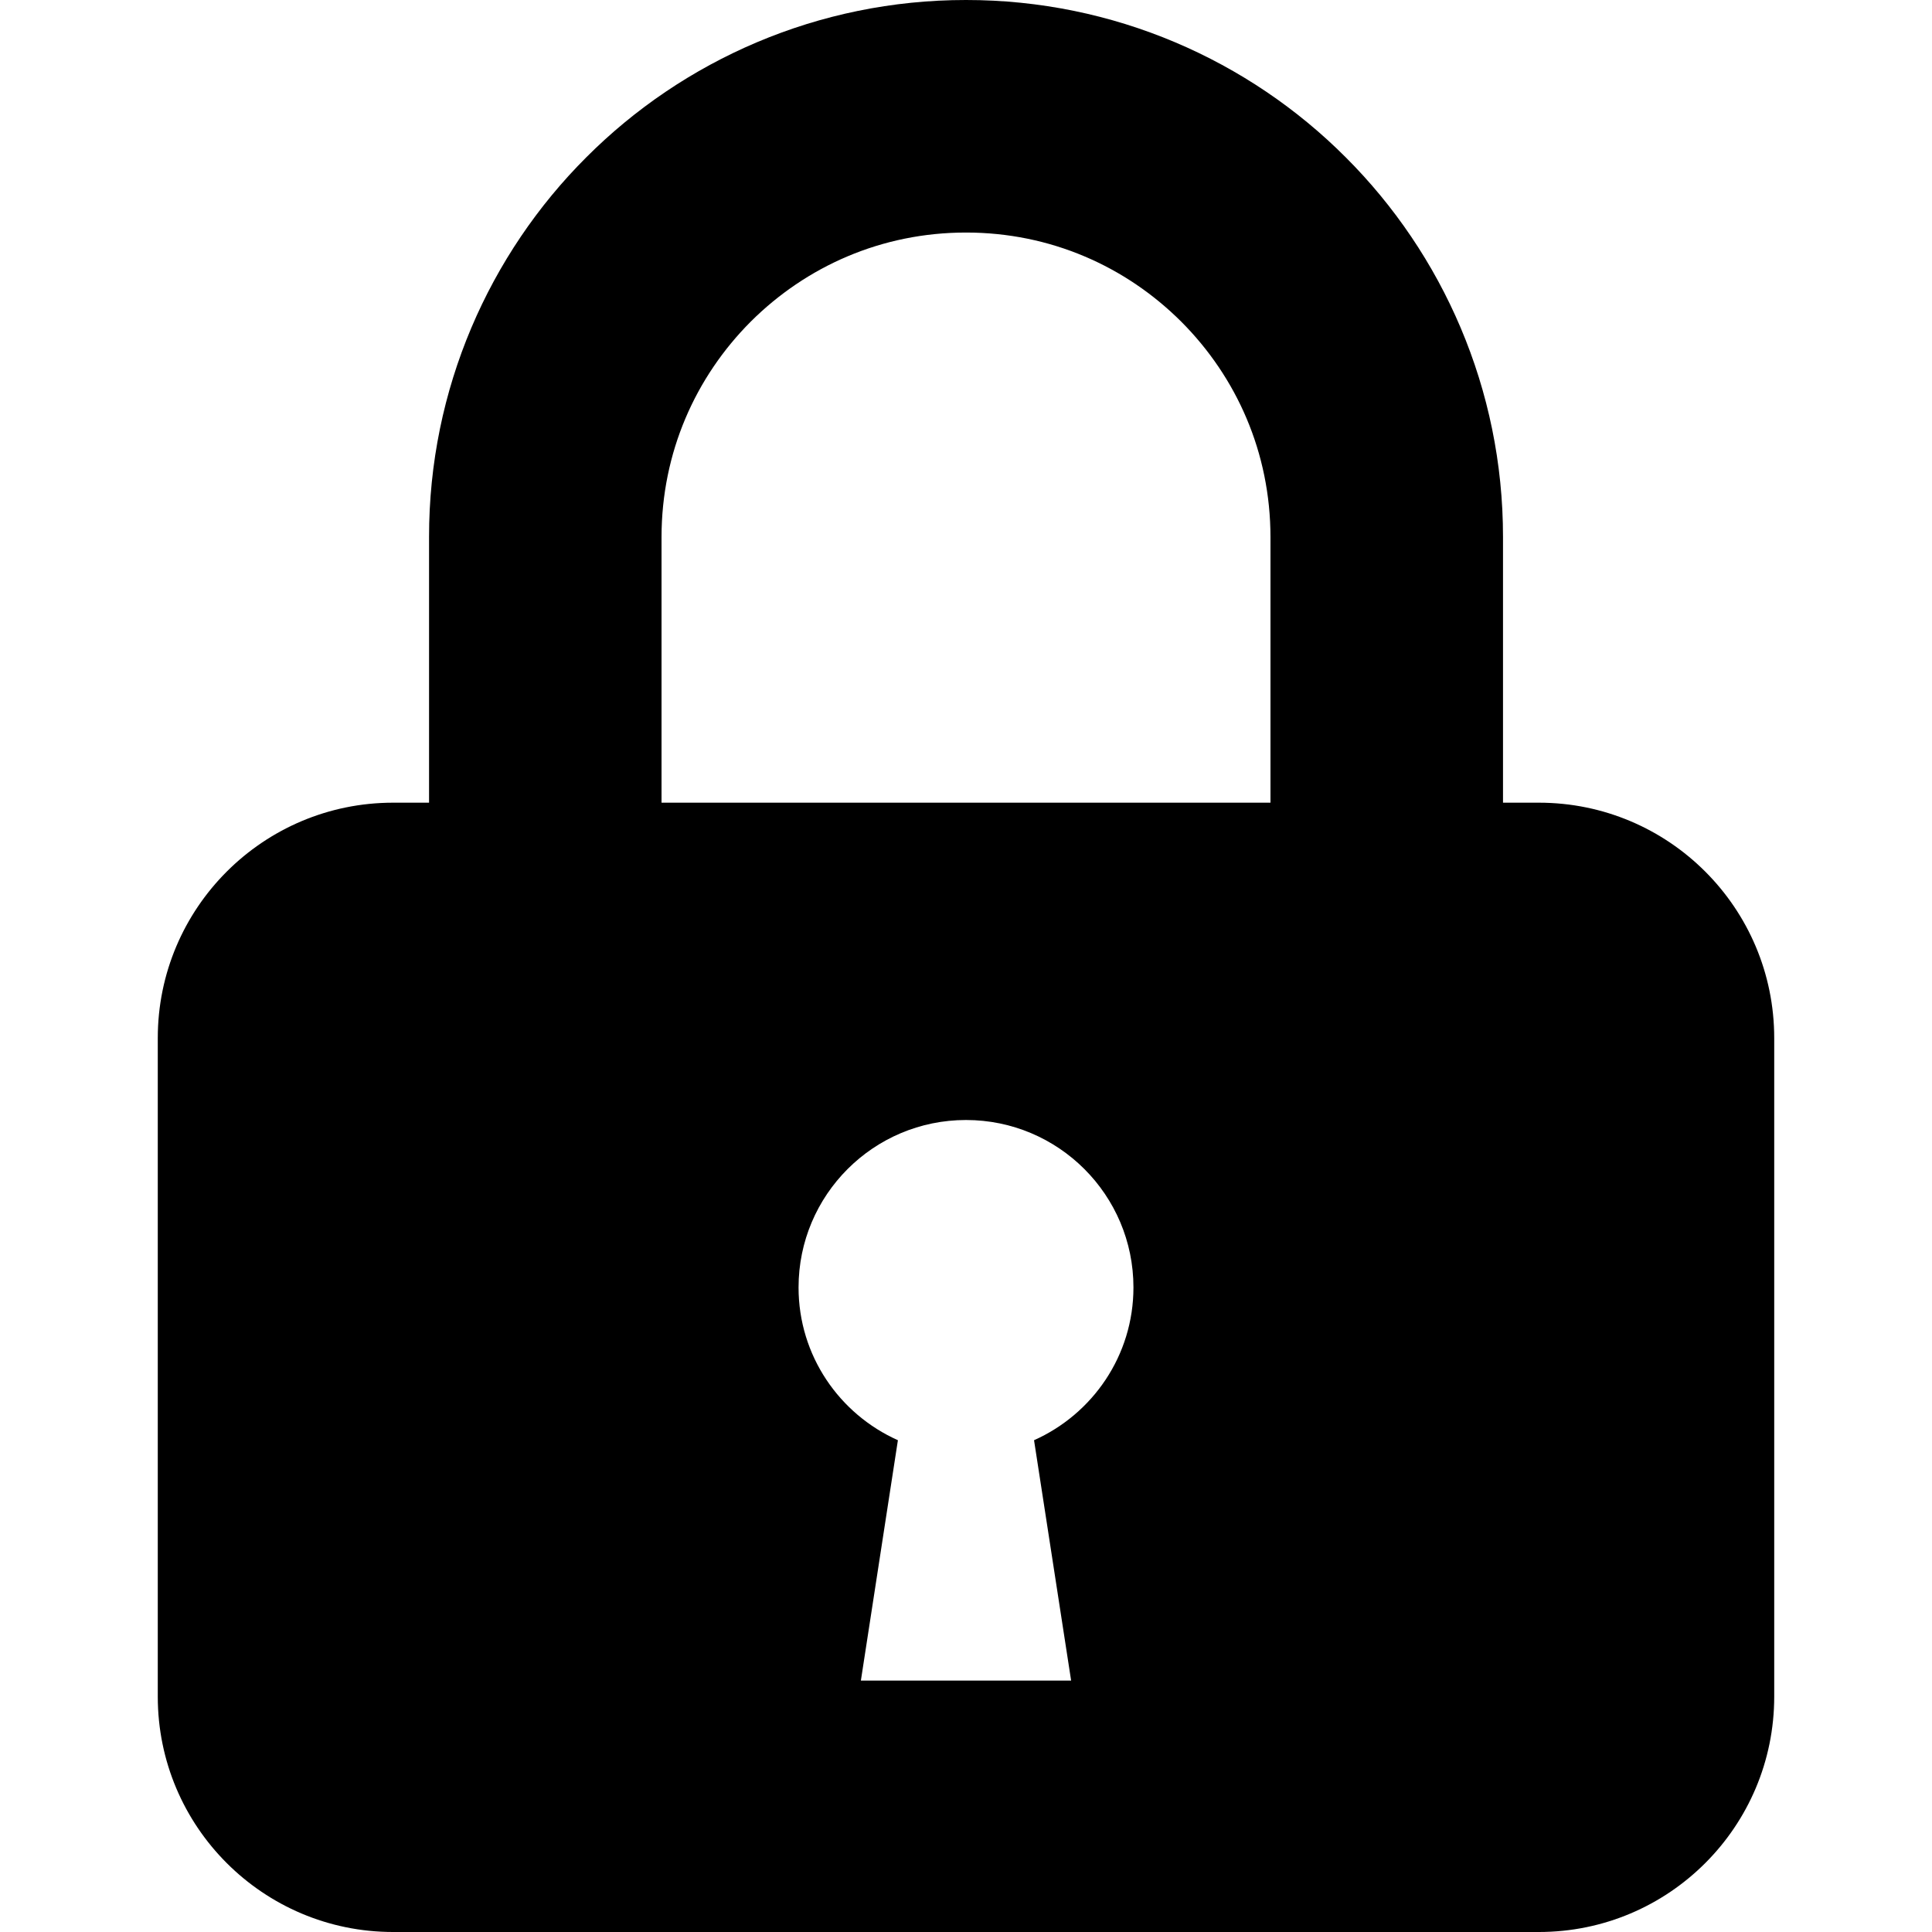 <?xml version="1.0" encoding="utf-8"?>

<!DOCTYPE svg PUBLIC "-//W3C//DTD SVG 1.1//EN" "http://www.w3.org/Graphics/SVG/1.1/DTD/svg11.dtd">
<!-- Uploaded to: SVG Repo, www.svgrepo.com, Generator: SVG Repo Mixer Tools -->
<svg version="1.1" id="_x32_" xmlns="http://www.w3.org/2000/svg" xmlns:xlink="http://www.w3.org/1999/xlink" 
	 width="800px" height="800px" viewBox="0 0 512 512"  xml:space="preserve">
<style type="text/css">
<![CDATA[
	.st0{fill:#000 !important;}
]]>
</style>
<g>
	<path class="st0" d="M407.813,212.719h-9.5v-70.406c0.016-39.203-15.984-74.969-41.688-100.625C330.969,15.969,295.203-0.016,256,0
		c-39.203-0.016-74.969,15.969-100.625,41.688c-25.703,25.656-41.703,61.422-41.672,100.625v70.406h-9.516
		c-34.453,0-62.375,27.938-62.375,62.375v174.531c0,34.438,27.922,62.375,62.375,62.375h303.625
		c34.453,0,62.375-27.938,62.375-62.375V275.094C470.188,240.656,442.266,212.719,407.813,212.719z M175.313,142.313
		c0.016-22.391,8.984-42.375,23.625-57.063C213.641,70.594,233.625,61.625,256,61.625s42.359,8.969,57.047,23.625
		c14.656,14.688,23.625,34.672,23.641,57.063v70.406H175.313V142.313z M274.031,381.672l9.828,63.703H256h-27.859l9.813-63.703
		c-15.5-6.922-26.328-22.422-26.328-40.484c0-24.5,19.859-44.375,44.375-44.375c24.5,0,44.375,19.875,44.375,44.375
		C300.375,359.25,289.531,374.75,274.031,381.672z"/>
</g>
</svg>